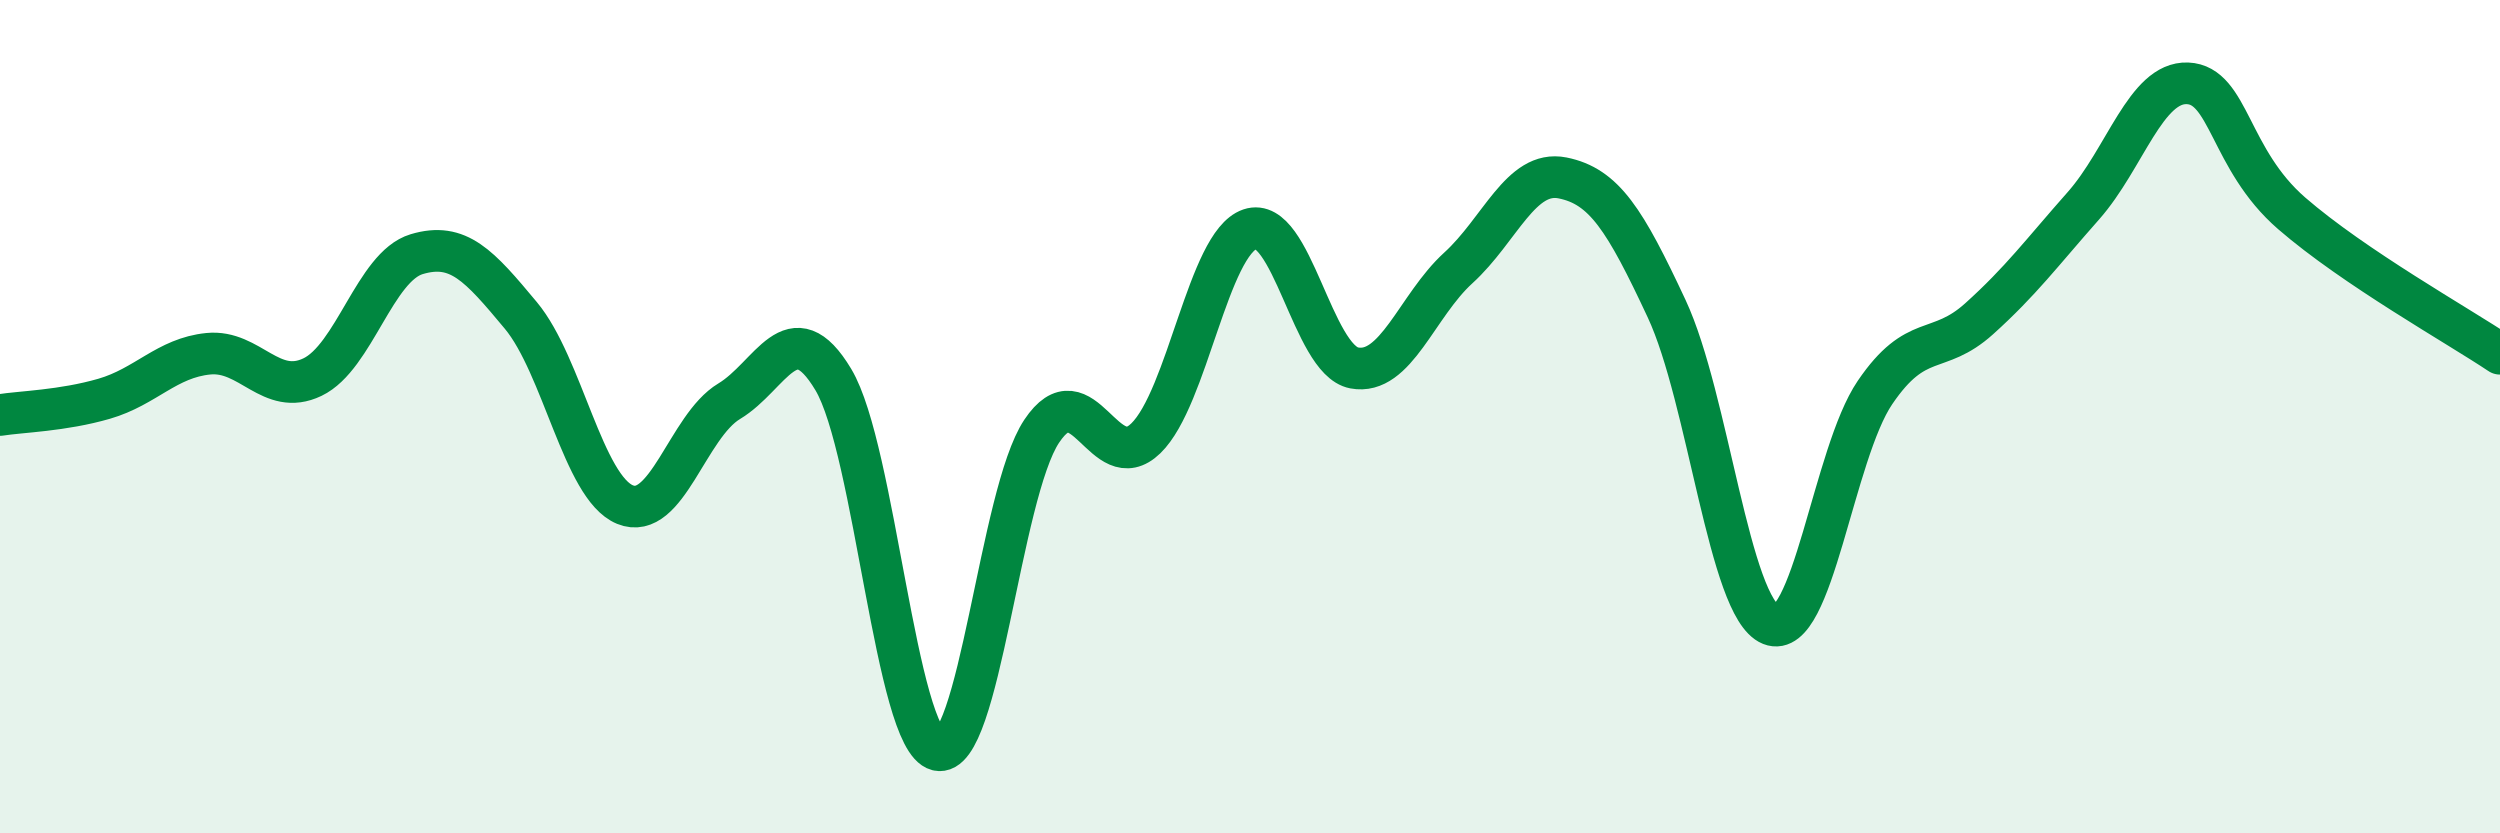 
    <svg width="60" height="20" viewBox="0 0 60 20" xmlns="http://www.w3.org/2000/svg">
      <path
        d="M 0,9.96 C 0.5,9.88 1.5,9.86 2.5,9.57 C 3.5,9.28 4,8.59 5,8.49 C 6,8.39 6.5,9.53 7.5,9.05 C 8.5,8.57 9,6.4 10,6.1 C 11,5.8 11.5,6.37 12.5,7.57 C 13.5,8.77 14,11.7 15,12.11 C 16,12.52 16.5,10.23 17.5,9.63 C 18.5,9.03 19,7.44 20,9.11 C 21,10.78 21.5,17.75 22.5,18 C 23.5,18.25 24,11.85 25,10.35 C 26,8.85 26.5,11.49 27.5,10.52 C 28.5,9.55 29,5.84 30,5.5 C 31,5.16 31.5,8.64 32.5,8.83 C 33.5,9.02 34,7.34 35,6.43 C 36,5.52 36.5,4.07 37.5,4.27 C 38.5,4.47 39,5.27 40,7.41 C 41,9.55 41.5,14.59 42.5,14.99 C 43.5,15.39 44,10.89 45,9.42 C 46,7.95 46.5,8.55 47.5,7.65 C 48.5,6.75 49,6.07 50,4.94 C 51,3.81 51.5,1.96 52.5,2 C 53.5,2.04 53.5,3.82 55,5.12 C 56.5,6.42 59,7.82 60,8.49L60 20L0 20Z"
        fill="#008740"
        opacity="0.1"
        stroke-linecap="round"
        stroke-linejoin="round"
      />
      <path
        d="M 0,9.96 C 0.5,9.88 1.5,9.86 2.5,9.57 C 3.5,9.28 4,8.59 5,8.49 C 6,8.39 6.5,9.53 7.5,9.05 C 8.5,8.57 9,6.4 10,6.1 C 11,5.8 11.5,6.37 12.5,7.57 C 13.5,8.77 14,11.7 15,12.11 C 16,12.52 16.5,10.23 17.5,9.63 C 18.5,9.03 19,7.44 20,9.11 C 21,10.78 21.5,17.75 22.5,18 C 23.5,18.25 24,11.85 25,10.35 C 26,8.85 26.5,11.49 27.5,10.52 C 28.5,9.55 29,5.84 30,5.5 C 31,5.16 31.5,8.64 32.5,8.83 C 33.5,9.02 34,7.34 35,6.43 C 36,5.52 36.5,4.07 37.5,4.27 C 38.5,4.47 39,5.27 40,7.41 C 41,9.55 41.5,14.59 42.5,14.99 C 43.5,15.39 44,10.89 45,9.42 C 46,7.95 46.5,8.55 47.5,7.65 C 48.5,6.75 49,6.07 50,4.94 C 51,3.81 51.5,1.96 52.5,2 C 53.5,2.04 53.5,3.82 55,5.12 C 56.5,6.42 59,7.82 60,8.49"
        stroke="#008740"
        stroke-width="1"
        fill="none"
        stroke-linecap="round"
        stroke-linejoin="round"
      />
    </svg>
  